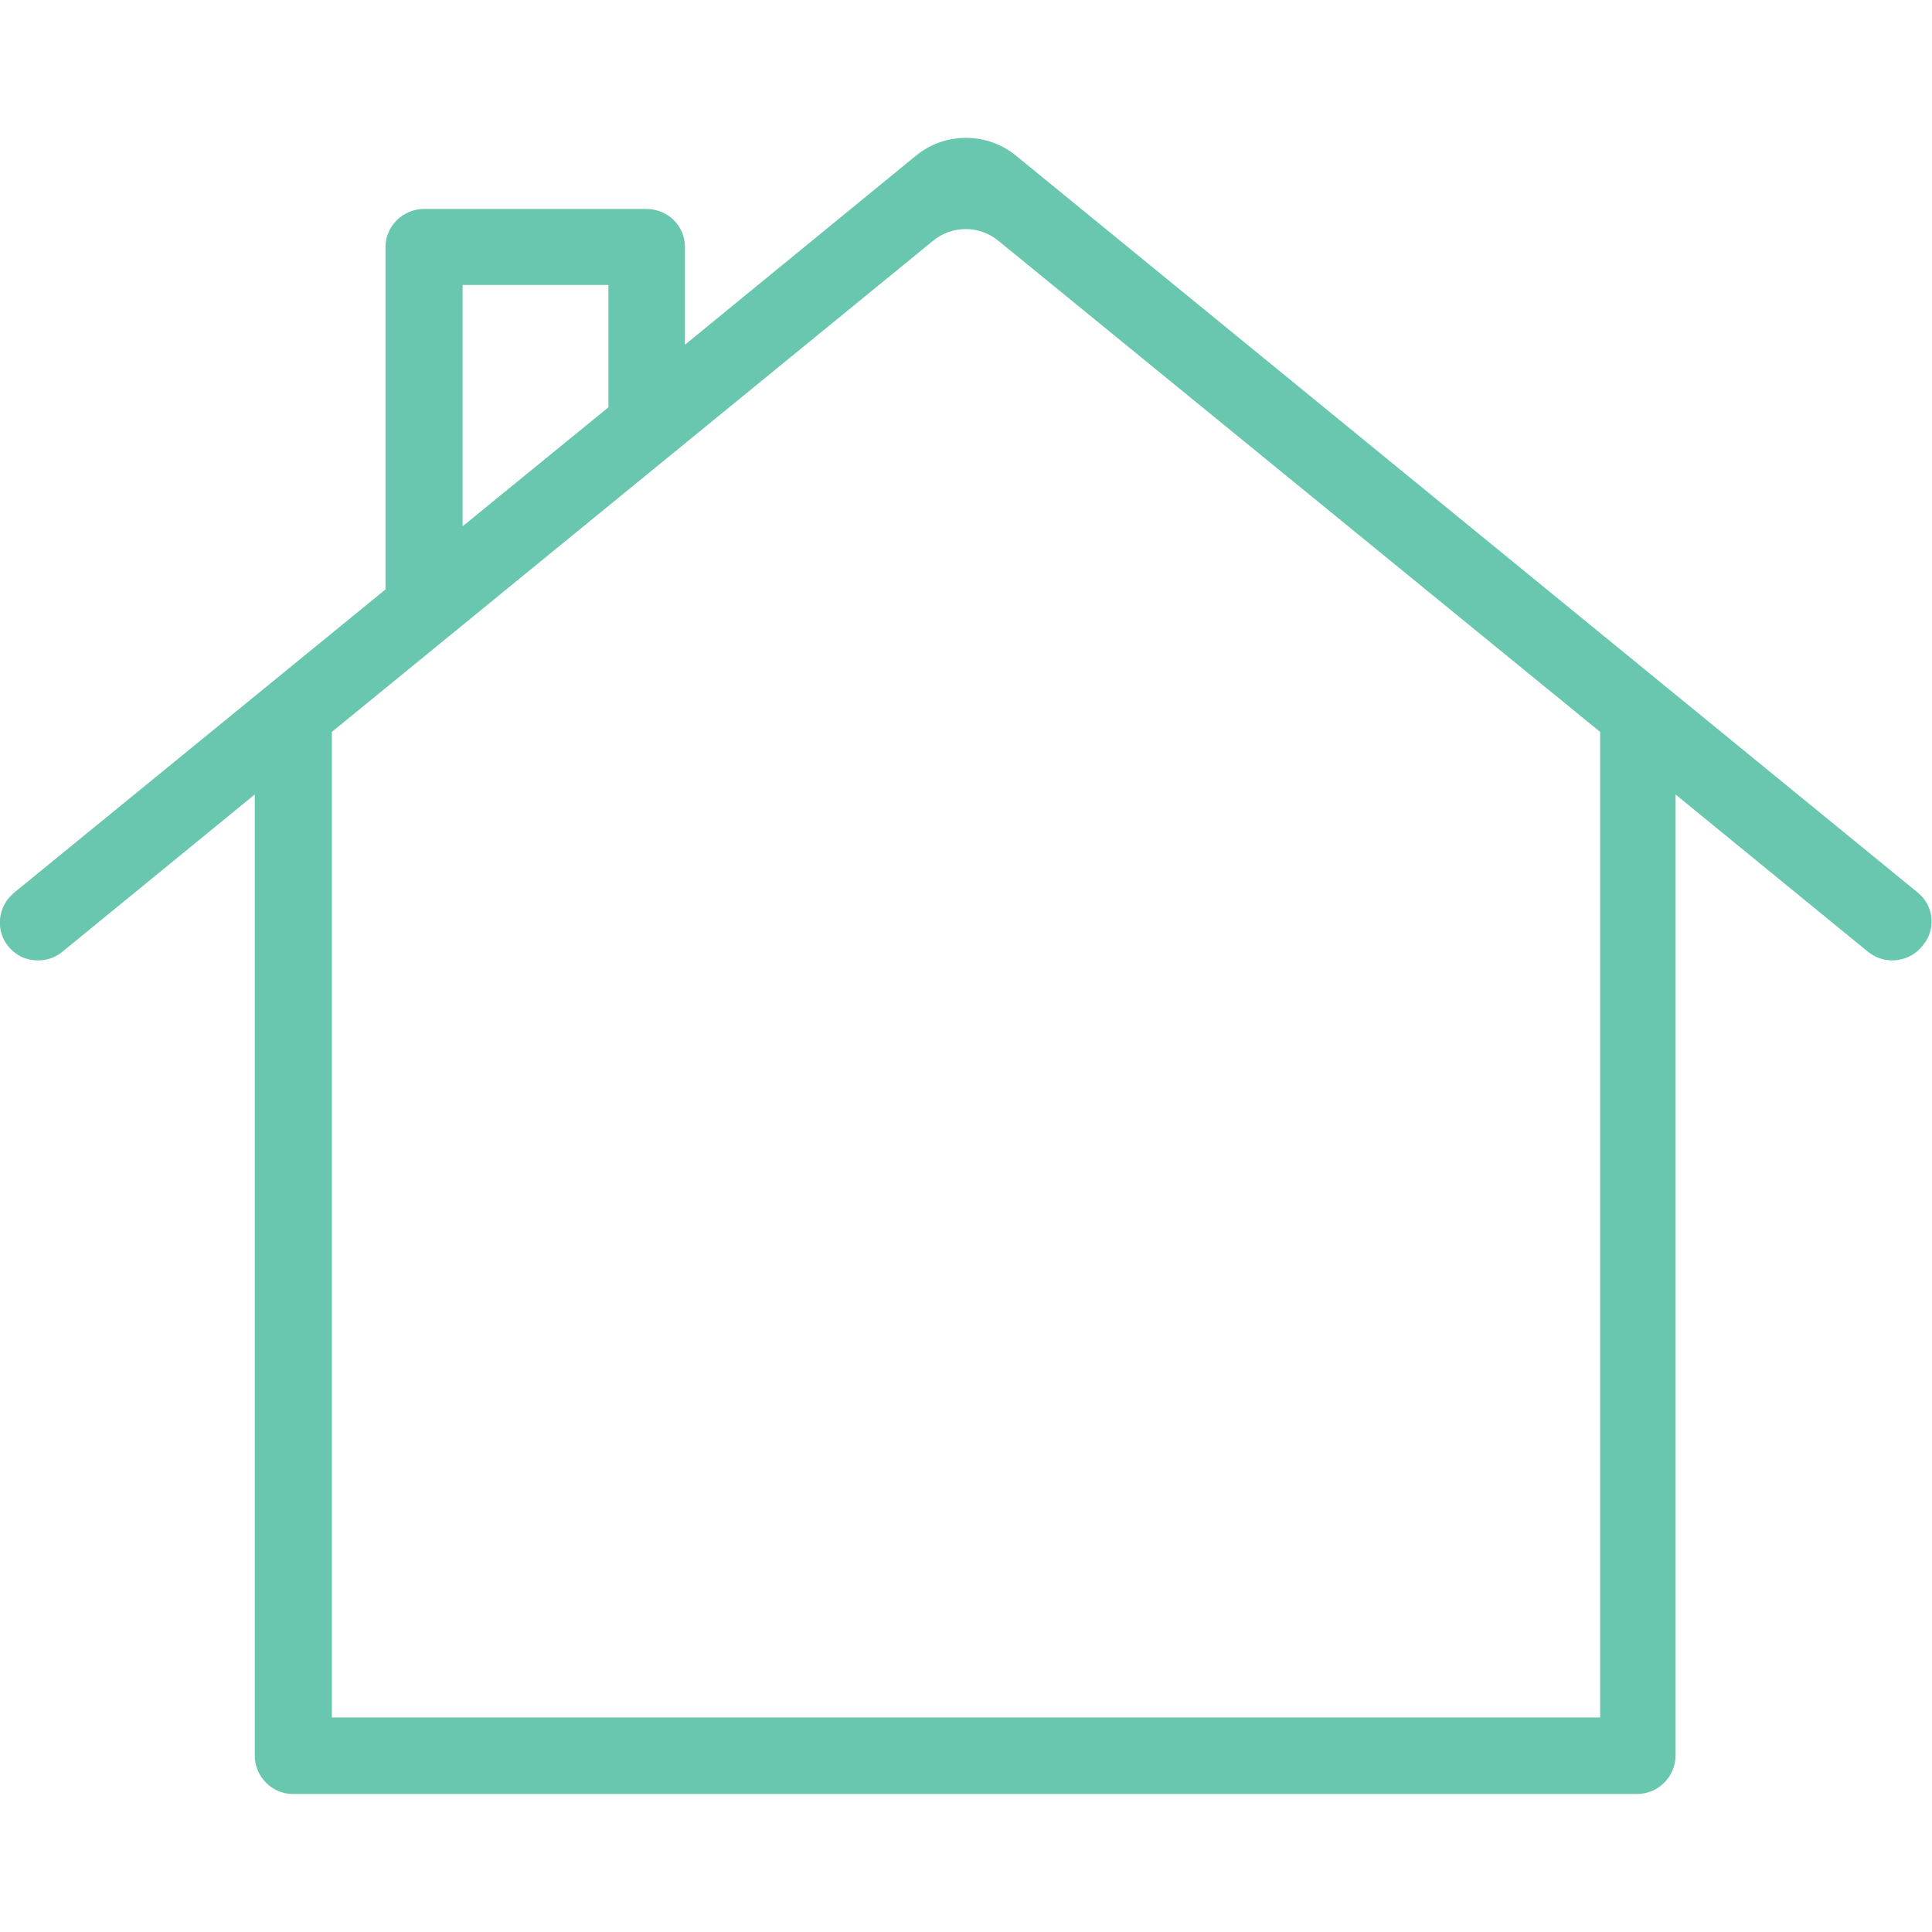<svg xmlns="http://www.w3.org/2000/svg" xmlns:xlink="http://www.w3.org/1999/xlink" id="Capa_1" x="0px" y="0px" viewBox="0 0 345.8 345.8" style="enable-background:new 0 0 345.8 345.8;" xml:space="preserve"><style type="text/css">	.st0{fill:#69C6AF;}</style><g>	<path class="st0" d="M343.3,159.8L181.9,27.9c-5.2-4.3-12.8-4.3-18,0l-41.3,33.8V44.2c0-3.8-3.1-6.8-6.9-6.8H75.9  c-3.8,0-6.9,3.1-6.9,6.8v61.3L2.5,159.8c-2.9,2.4-3.4,6.7-1,9.6c1.4,1.7,3.3,2.5,5.3,2.5c1.5,0,3.1-0.5,4.3-1.5l34.5-28.2v172  c0,3.8,3.1,6.9,6.8,6.9h240.6c3.8,0,6.9-3.1,6.9-6.9v-172l34.5,28.2c1.3,1,2.8,1.5,4.3,1.5c2,0,4-0.9,5.3-2.5  C346.6,166.5,346.2,162.2,343.3,159.8z M82.8,51h26.1v21.9L82.8,94.2V51z M286.4,307.4H59.4V131L167,43.1c3.4-2.8,8.3-2.8,11.7,0  L286.4,131V307.4z"></path></g></svg>